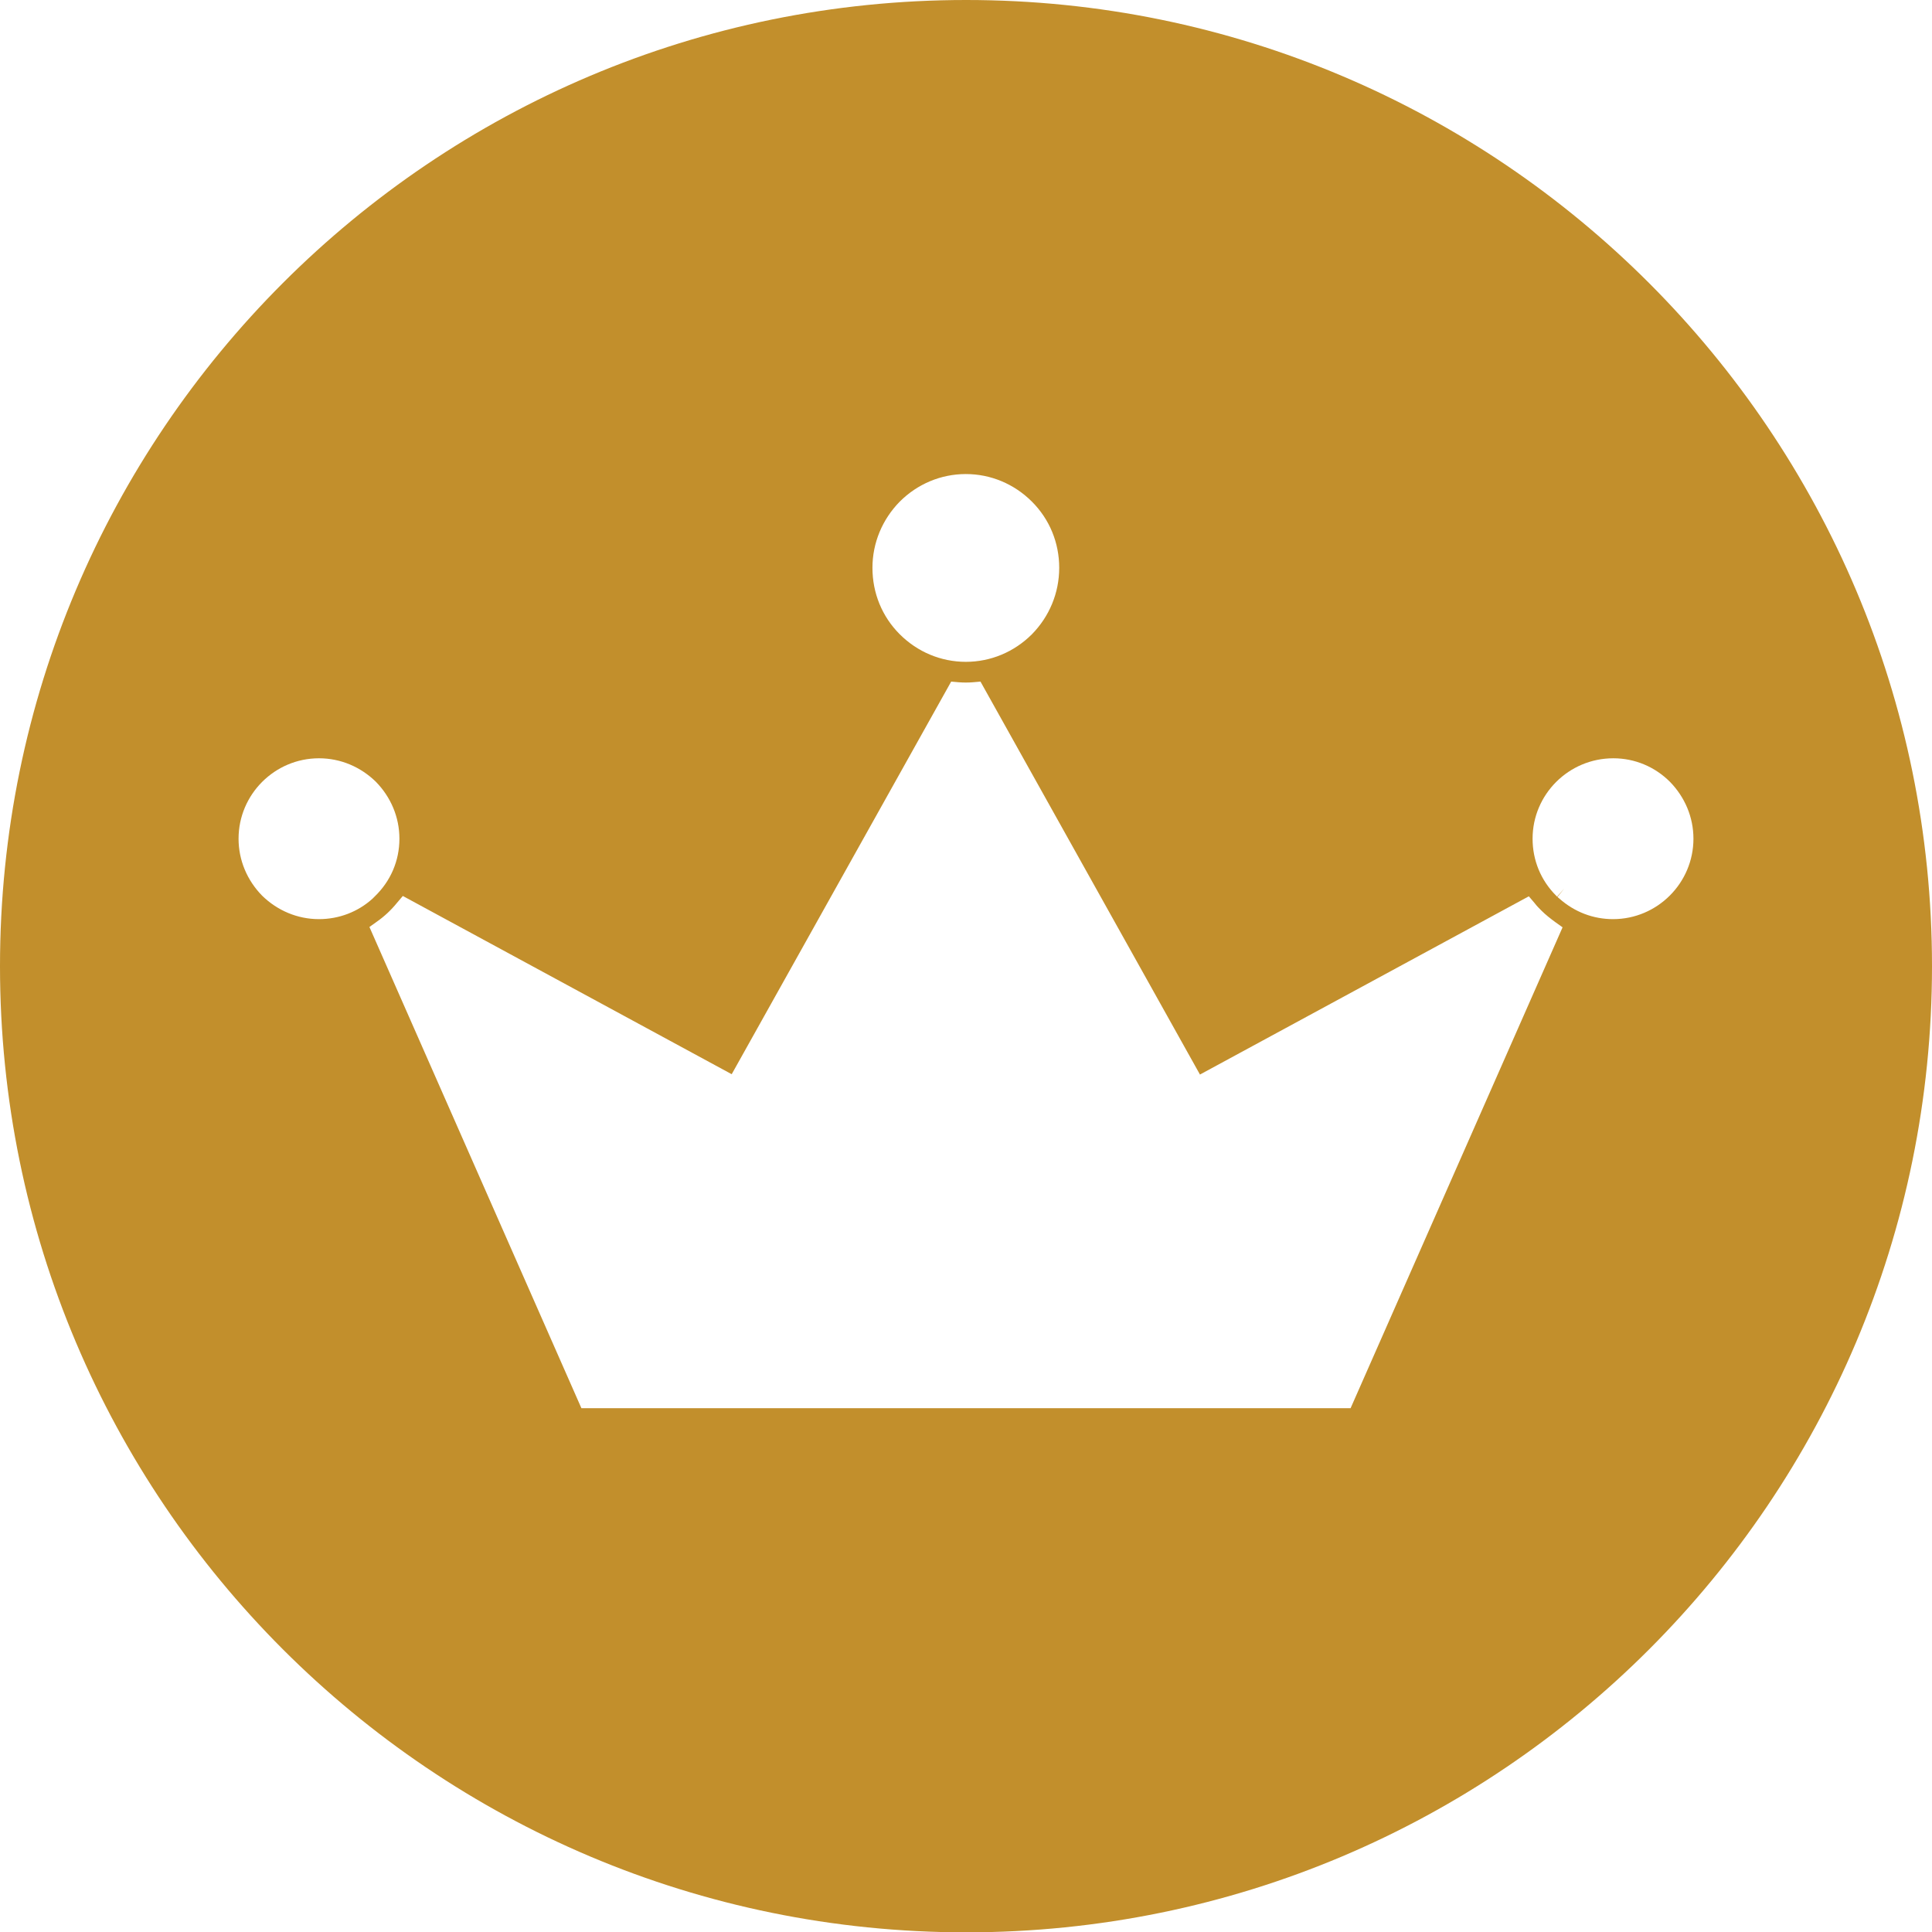 <?xml version="1.0" encoding="utf-8"?>
<!-- Generator: Adobe Illustrator 25.4.0, SVG Export Plug-In . SVG Version: 6.00 Build 0)  -->
<svg version="1.1" id="Layer_1" xmlns="http://www.w3.org/2000/svg" xmlns:xlink="http://www.w3.org/1999/xlink" x="0px" y="0px"
	 viewBox="0 0 566.9 566.9" style="enable-background:new 0 0 566.9 566.9;" xml:space="preserve">
<style type="text/css">
	.st0{fill:#C28F2C;}
</style>
<path class="st0" d="M283.5,0C126.9,0,0,126.9,0,283.5S126.9,567,283.5,567s283.4-127,283.4-283.5S440,0,283.5,0z M264,147.2
	c5.2-5.2,12.1-8.1,19.4-8.1s14.2,2.9,19.4,8.1c5.2,5.2,8,12.1,8,19.4c0,7.4-2.9,14.3-8,19.5c-5.2,5.2-12.1,8.1-19.4,8.1
	s-14.2-2.9-19.4-8.1c-5.2-5.2-8-12.1-8-19.5C256,159.3,258.9,152.4,264,147.2z M93.6,269.7c-6.3,0-12.2-2.5-16.7-6.9
	c-4.4-4.5-6.9-10.4-6.9-16.7c0-13,10.6-23.6,23.6-23.6c6.3,0,12.2,2.5,16.7,6.9c4.4,4.5,6.9,10.4,6.9,16.7c0,6.5-2.6,12.5-7.3,17
	l-0.6,0.6C105,267.6,99.4,269.7,93.6,269.7L93.6,269.7z M396.3,413.2H170.6L108.4,272l2.1-1.5c2.3-1.6,4.3-3.5,6-5.6l1.7-2
	l96.5,52.3L279.1,200l2.3,0.2c1.3,0.1,2.7,0.1,4,0l2.3-0.2l64.4,115.3l96.5-52.3l1.7,2c0.6,0.8,1.3,1.5,2,2.2
	c1.2,1.2,2.6,2.3,4.1,3.4l2.1,1.5L396.3,413.2z M473.3,269.7L473.3,269.7c-5.8,0-11.3-2.1-15.7-6l-0.6-0.5l2-2.5l-2.1,2.4
	c-0.1-0.1-0.2-0.2-0.3-0.3c-4.5-4.5-6.9-10.4-6.9-16.7c0-13,10.6-23.6,23.7-23.6c6.3,0,12.2,2.5,16.6,6.9c4.4,4.5,6.9,10.4,6.9,16.7
	C496.9,259.1,486.3,269.7,473.3,269.7z"/>
</svg>
